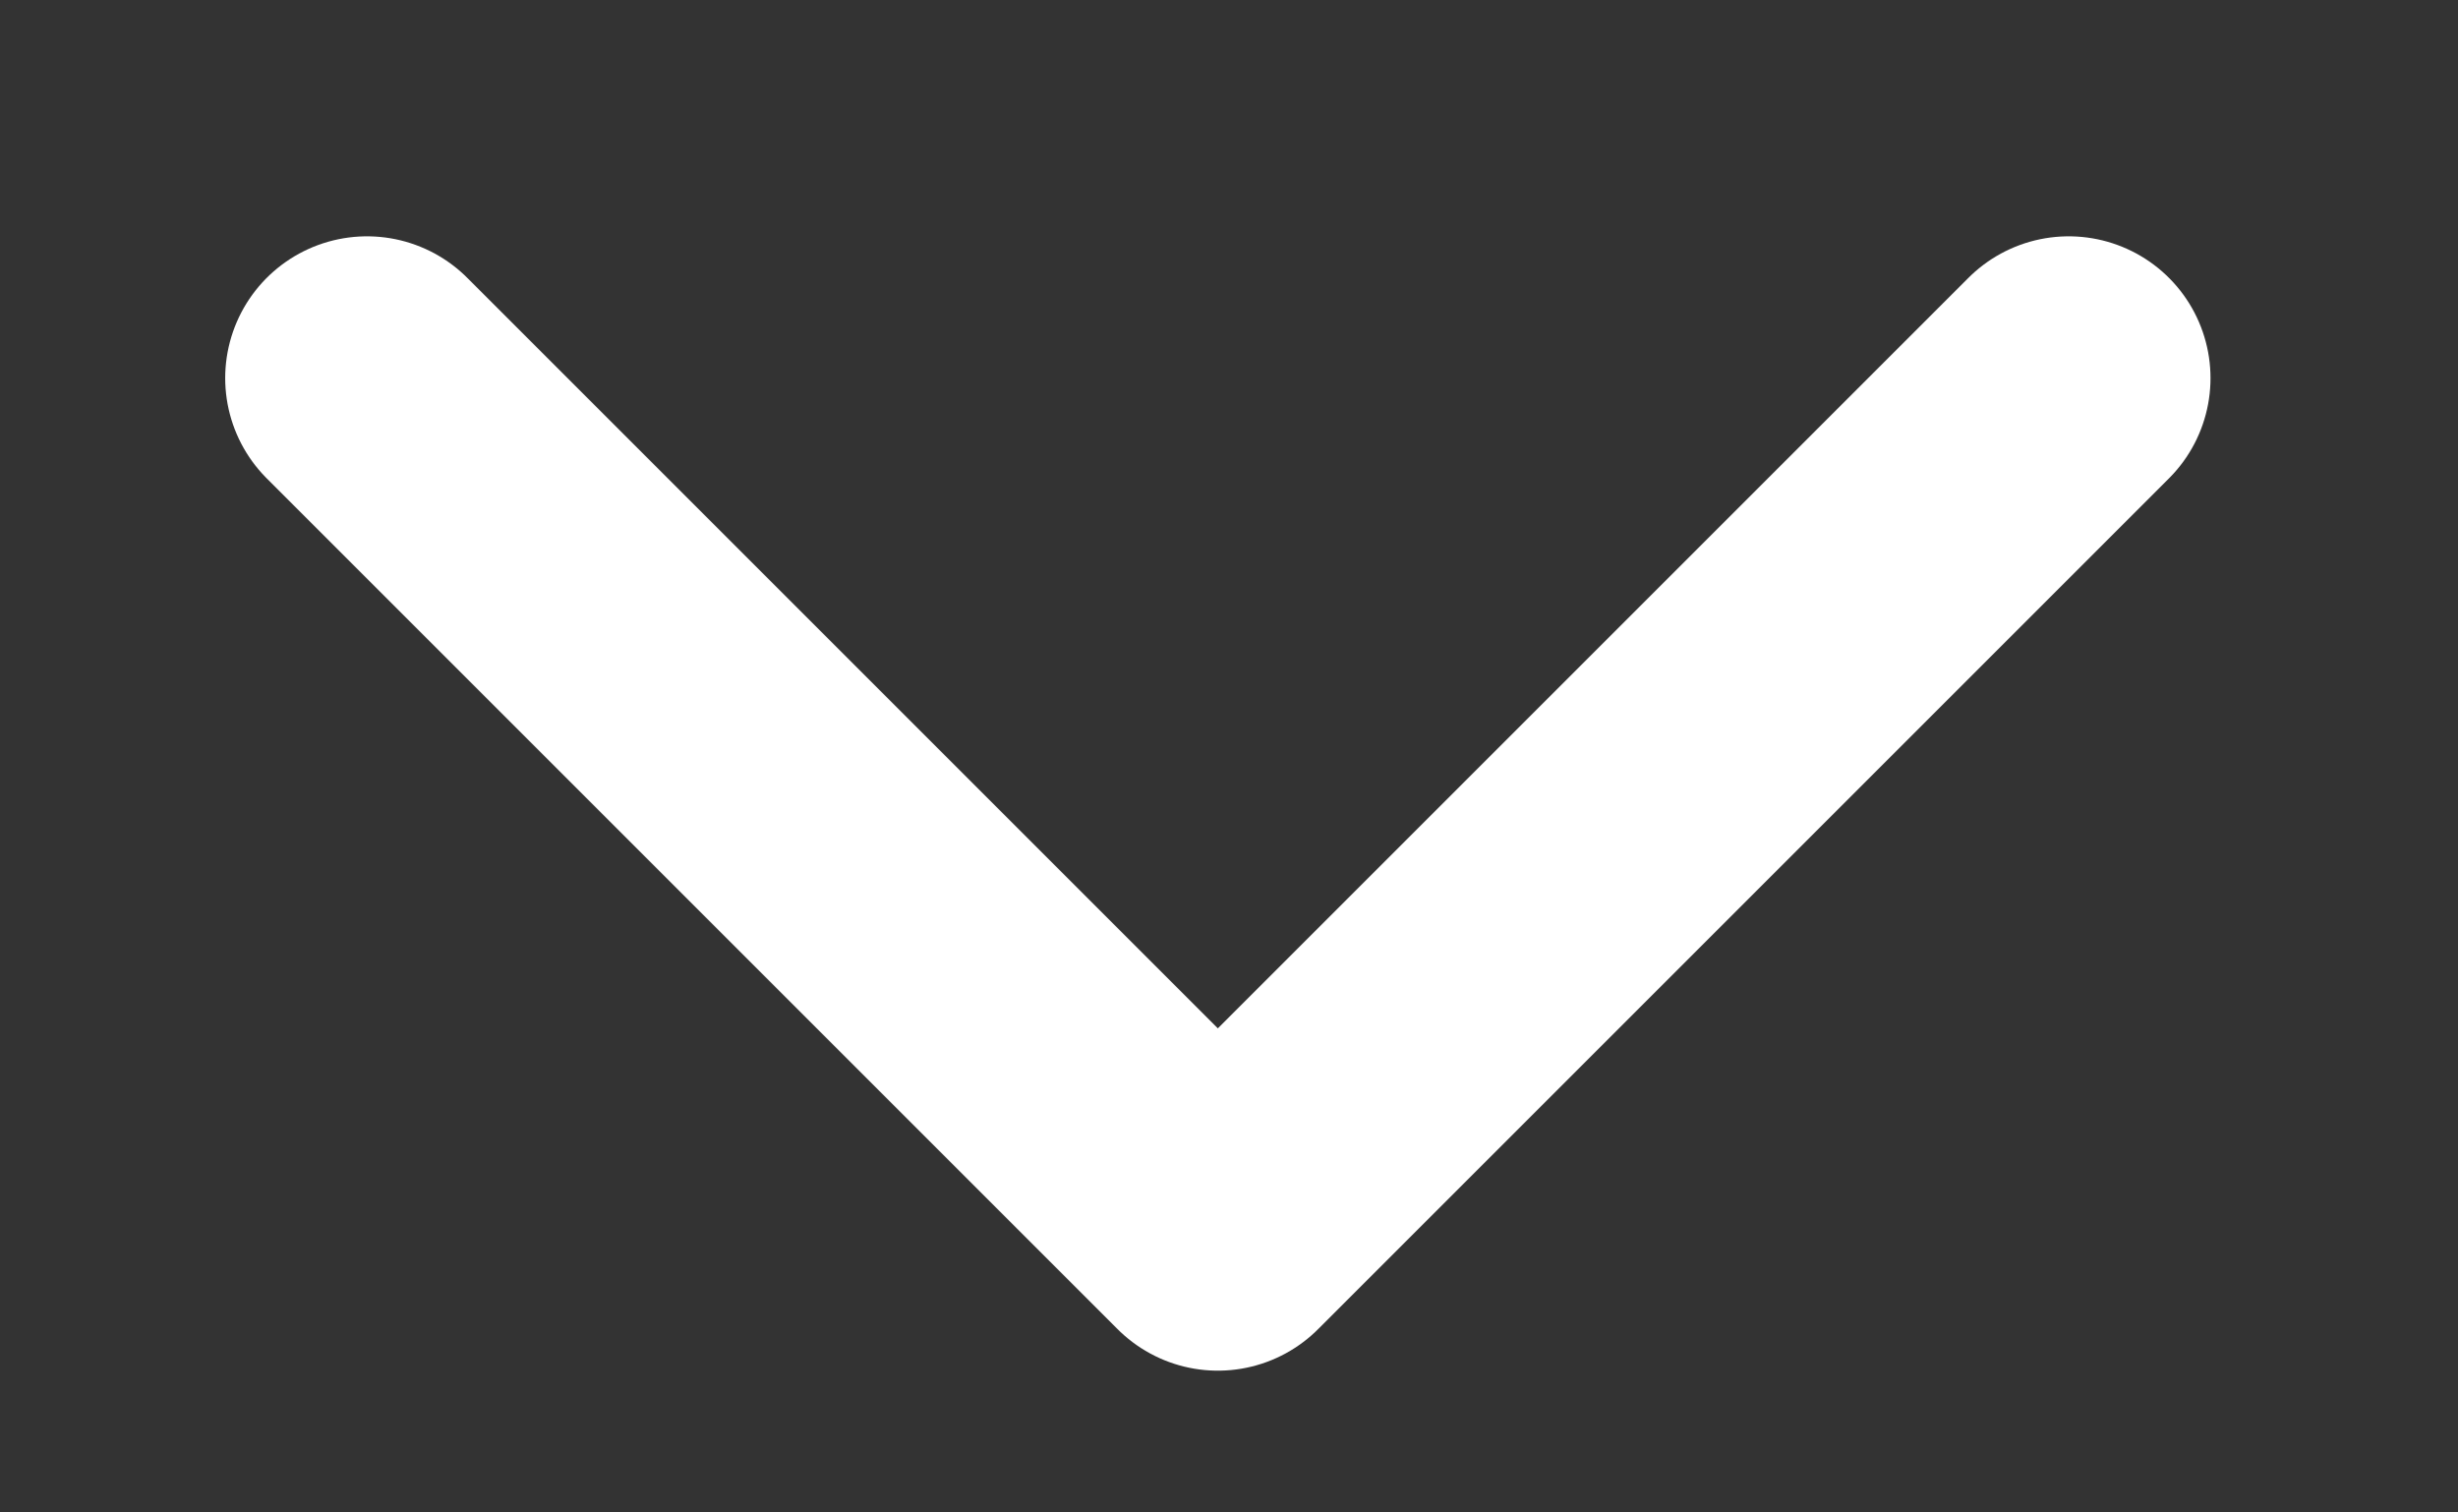 <svg width="13" height="8" viewBox="0 0 13 8" fill="none" xmlns="http://www.w3.org/2000/svg">
<rect x="0" y="0" width="13" height="8" fill="#333333" stroke="none"/>
<path d="M1.941 2L6.441 6.5L10.941 2" stroke="white" stroke-width="1.5" stroke-linecap="round" stroke-linejoin="round"/>
</svg>
